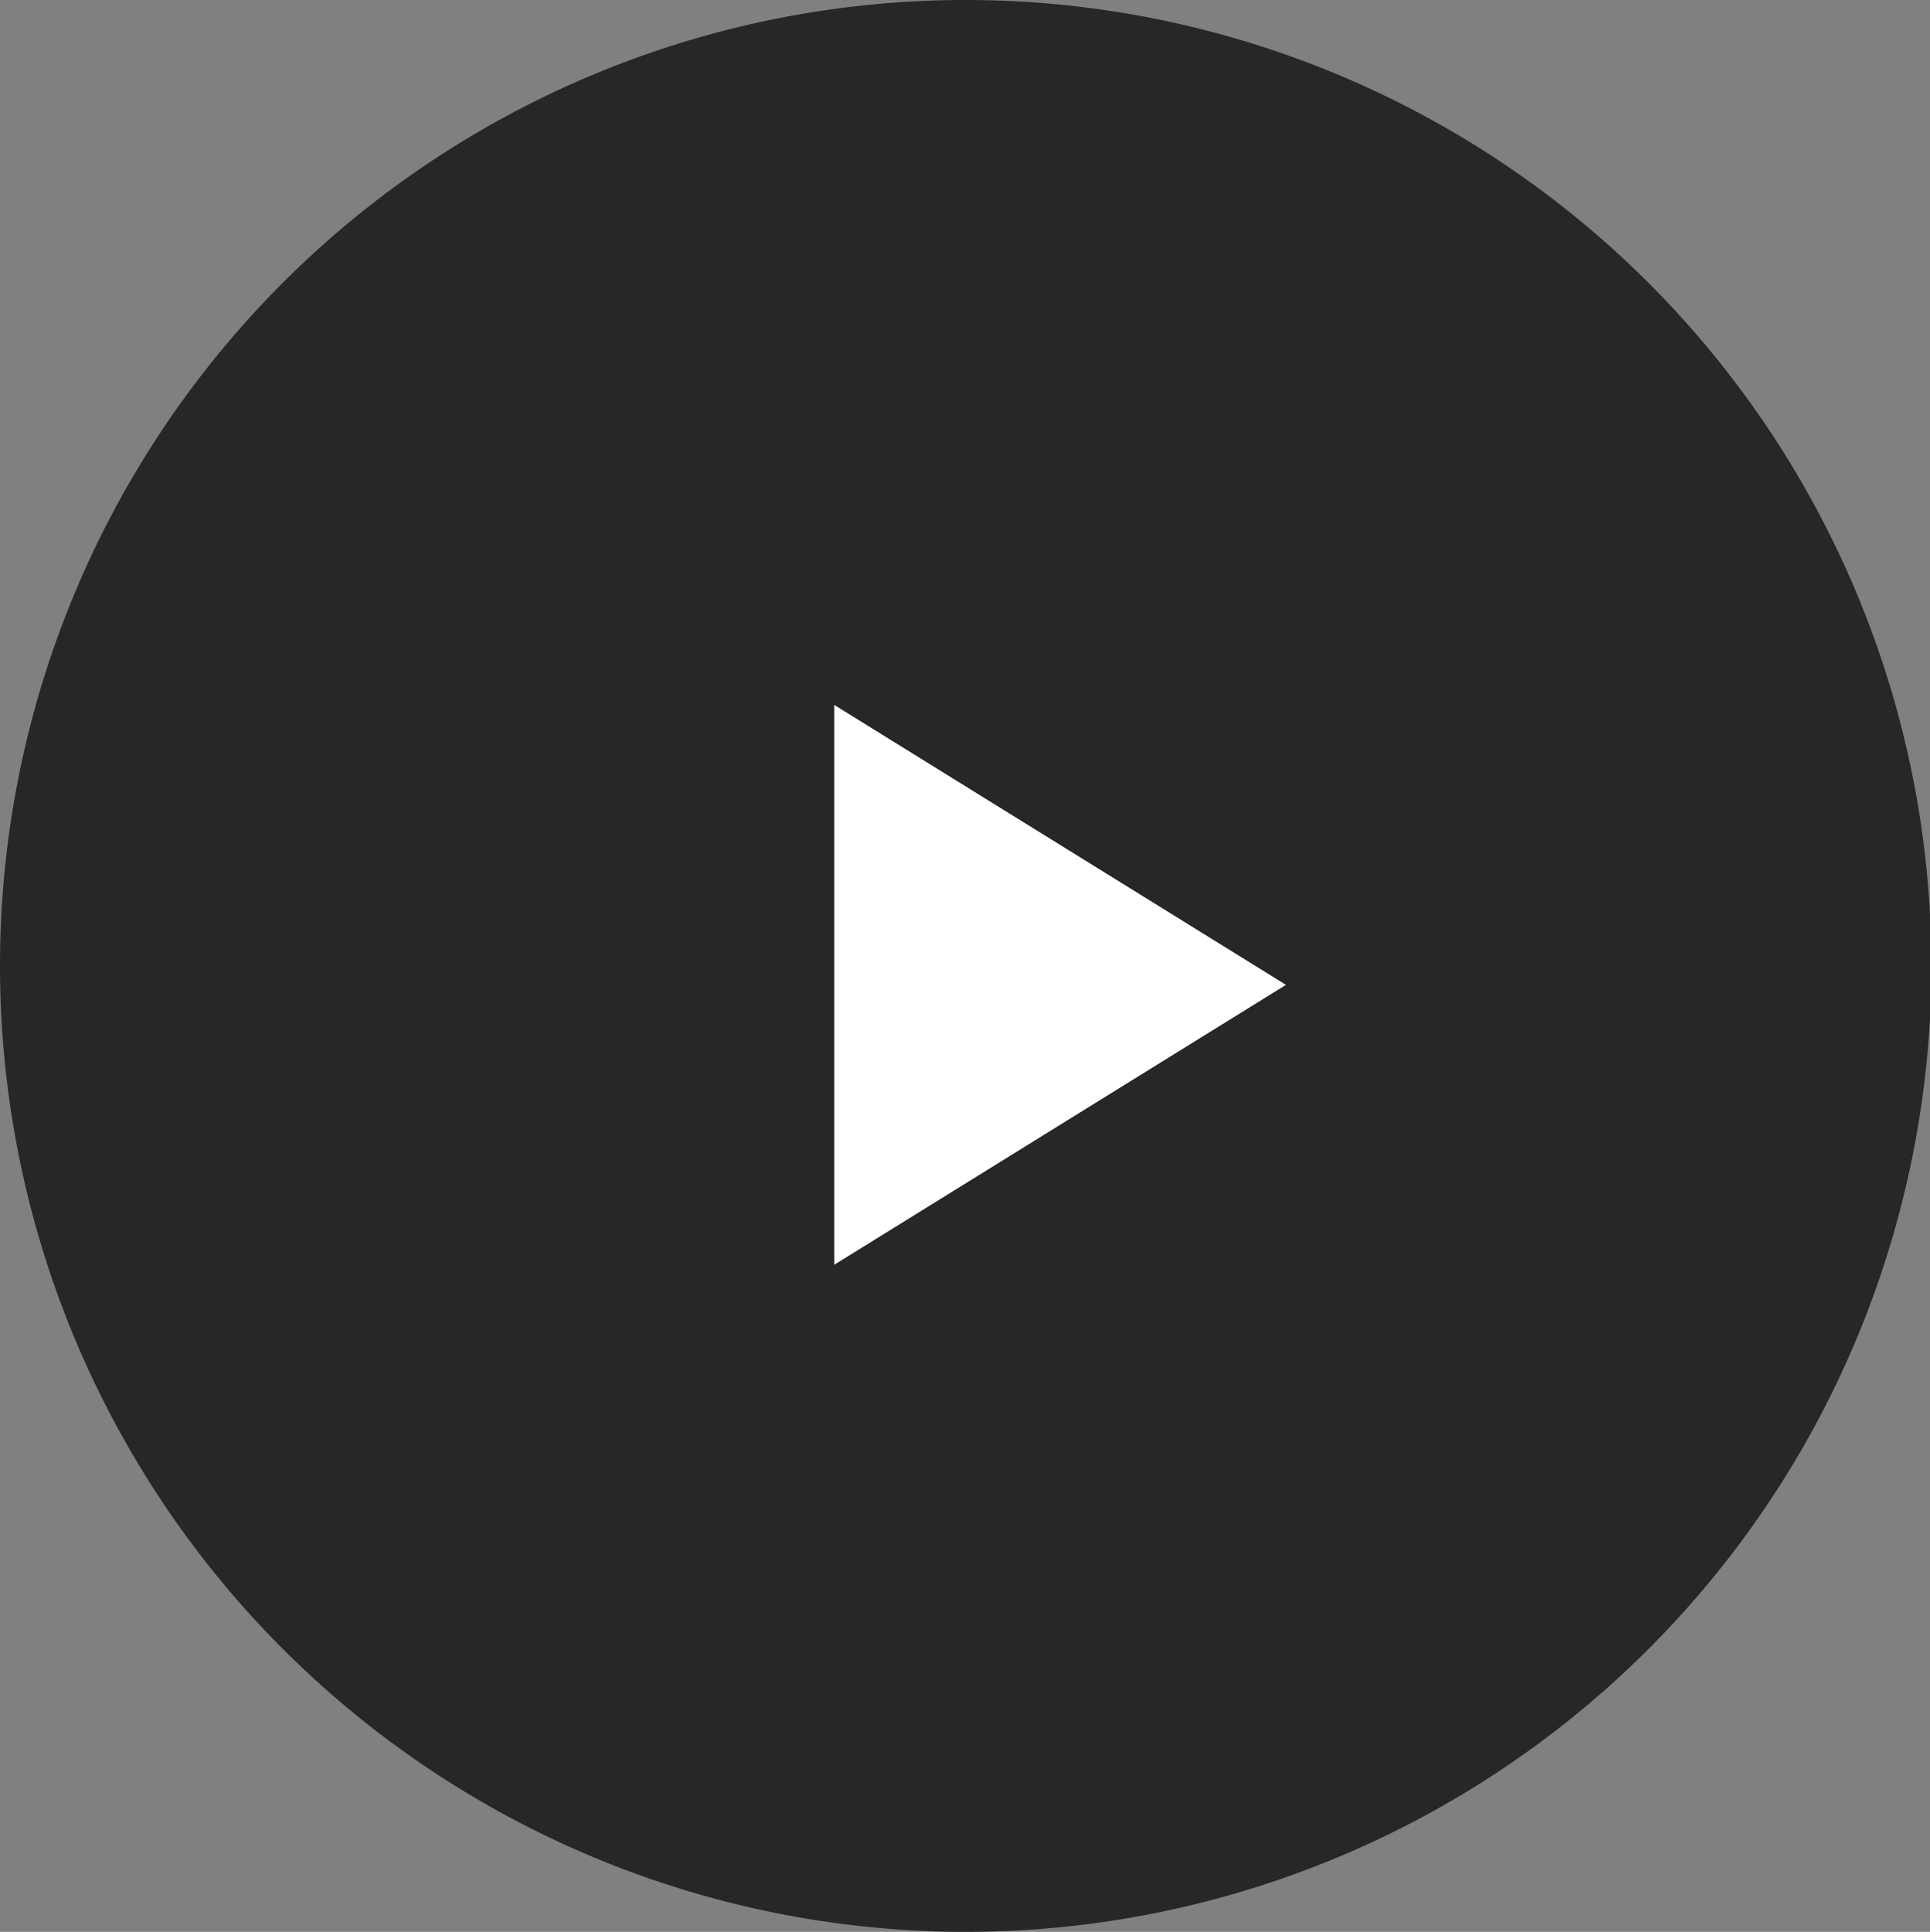 <svg xmlns="http://www.w3.org/2000/svg" xmlns:xlink="http://www.w3.org/1999/xlink" width="58.757" height="58.8" viewBox="0 0 58.757 58.8"><rect x="0" y="0" width="58.757" height="58.8" fill="#808080" stroke="none"/><defs><style>.a{fill:none;}.b{clip-path:url(#a);}.c{fill:#272727;}.d{fill:#fff;}</style><clipPath id="a"><rect class="a" width="58.757" height="58.8"/></clipPath></defs><g class="b"><path class="c" d="M29.378,0A29.4,29.4,0,1,1,0,29.4,29.389,29.389,0,0,1,29.378,0Z"/><path class="d" d="M8.518,0l8.518,13.749H0Z" transform="translate(39.149 21.458) rotate(90)"/></g></svg>